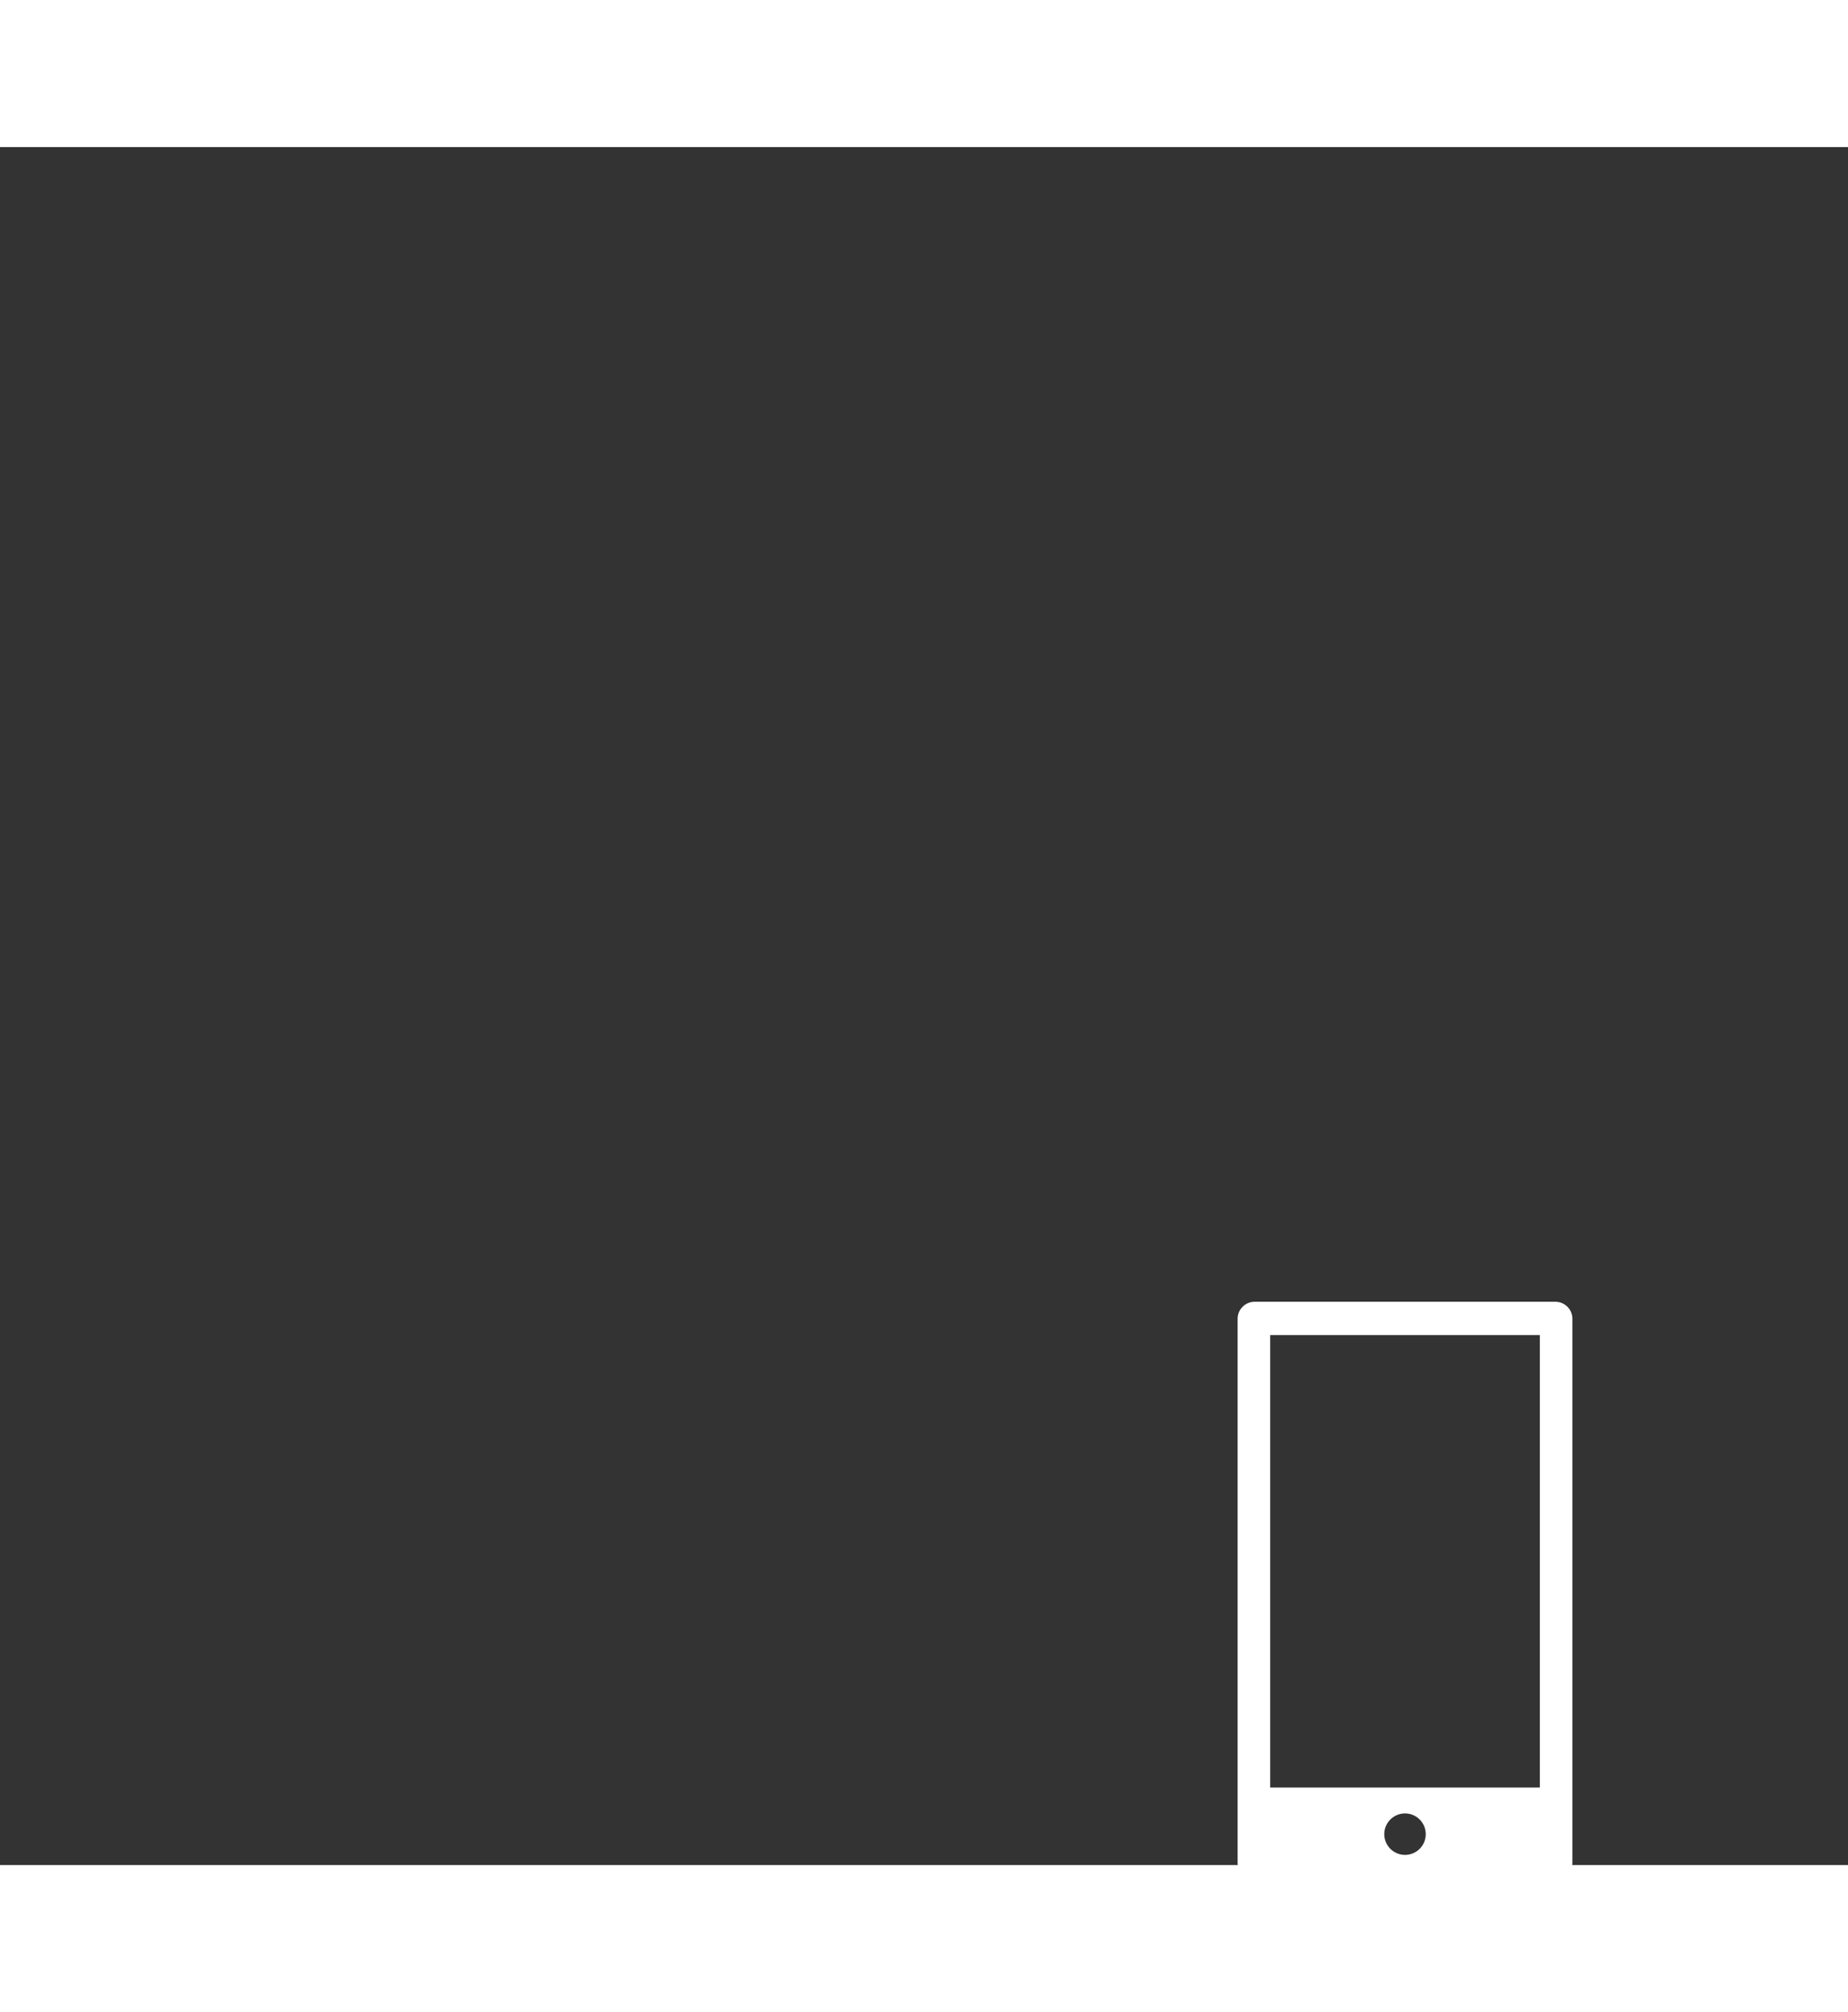 <svg id="#tpm-svg-2" xmlns="http://www.w3.org/2000/svg" x="0px" y="0px"
	 width="450" height="490" viewBox="50 190 512 476" >
<rect x="50" y="190" width="512" height="476" fill="#333333" stroke="none"/>
<path  fill="#fff" d="M392.89,665.397V514.631c0-2.587,2.117-4.704,4.704-4.704h83.347
	c2.587,0,4.704,2.117,4.704,4.704v150.766c0,2.587-2.117,4.704-4.704,4.704h-83.347C395.007,670.101,392.89,667.984,392.89,665.397
	L392.89,665.397z M439.267,651.69c-3.173,0-5.745,2.573-5.745,5.746s2.572,5.746,5.745,5.746s5.746-2.572,5.746-5.746
	S442.441,651.69,439.267,651.69L439.267,651.69z M401.908,644.524h74.718V519.157h-74.718V644.524z"/>
</svg>
